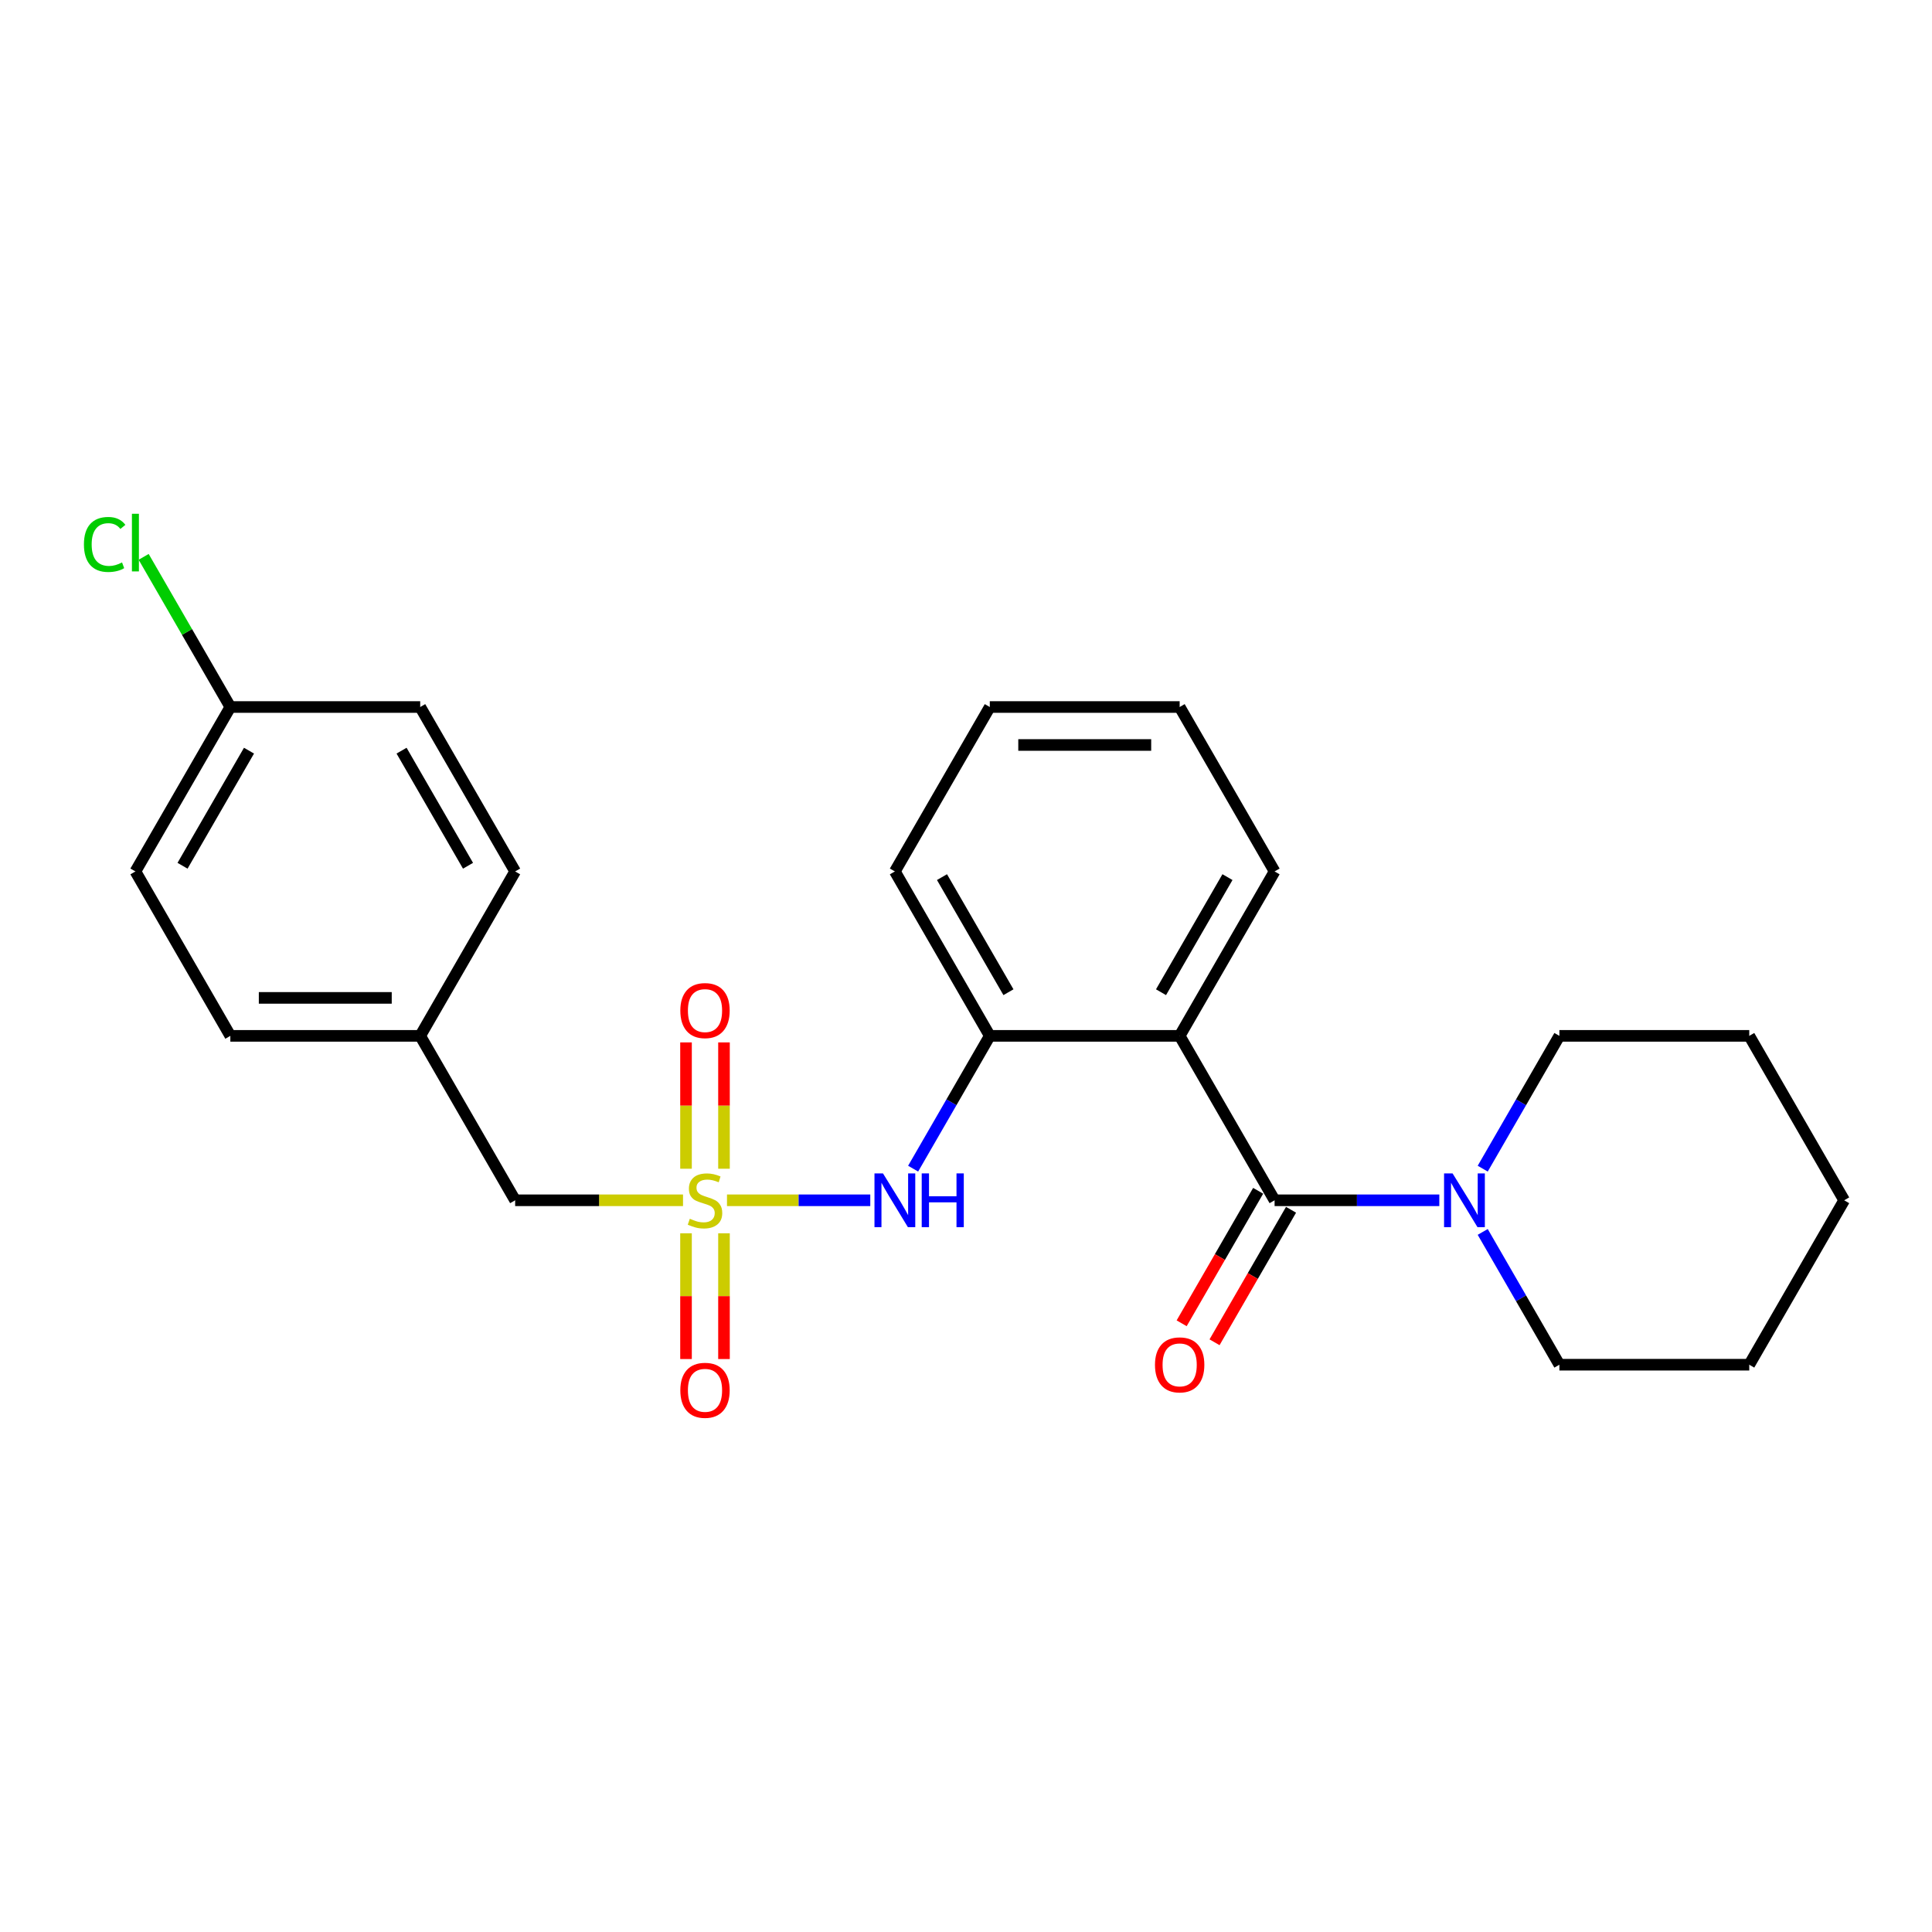 <?xml version='1.0' encoding='iso-8859-1'?>
<svg version='1.1' baseProfile='full'
              xmlns='http://www.w3.org/2000/svg'
                      xmlns:rdkit='http://www.rdkit.org/xml'
                      xmlns:xlink='http://www.w3.org/1999/xlink'
                  xml:space='preserve'
width='1000px' height='1000px' viewBox='0 0 1000 1000'>
<!-- END OF HEADER -->
<rect style='opacity:1.0;fill:#FFFFFF;stroke:none' width='1000' height='1000' x='0' y='0'> </rect>
<path class='bond-2' d='M 376.289,621.268 L 413.372,621.268' style='fill:none;fill-rule:evenodd;stroke:#CCCC00;stroke-width:6px;stroke-linecap:butt;stroke-linejoin:miter;stroke-opacity:1' />
<path class='bond-2' d='M 413.372,621.268 L 450.455,621.268' style='fill:none;fill-rule:evenodd;stroke:#0000FF;stroke-width:6px;stroke-linecap:butt;stroke-linejoin:miter;stroke-opacity:1' />
<path class='bond-5' d='M 355.082,638.347 L 355.082,670.893' style='fill:none;fill-rule:evenodd;stroke:#CCCC00;stroke-width:6px;stroke-linecap:butt;stroke-linejoin:miter;stroke-opacity:1' />
<path class='bond-5' d='M 355.082,670.893 L 355.082,703.438' style='fill:none;fill-rule:evenodd;stroke:#FF0000;stroke-width:6px;stroke-linecap:butt;stroke-linejoin:miter;stroke-opacity:1' />
<path class='bond-5' d='M 374.737,638.347 L 374.737,670.893' style='fill:none;fill-rule:evenodd;stroke:#CCCC00;stroke-width:6px;stroke-linecap:butt;stroke-linejoin:miter;stroke-opacity:1' />
<path class='bond-5' d='M 374.737,670.893 L 374.737,703.438' style='fill:none;fill-rule:evenodd;stroke:#FF0000;stroke-width:6px;stroke-linecap:butt;stroke-linejoin:miter;stroke-opacity:1' />
<path class='bond-6' d='M 374.737,604.935 L 374.737,572.242' style='fill:none;fill-rule:evenodd;stroke:#CCCC00;stroke-width:6px;stroke-linecap:butt;stroke-linejoin:miter;stroke-opacity:1' />
<path class='bond-6' d='M 374.737,572.242 L 374.737,539.549' style='fill:none;fill-rule:evenodd;stroke:#FF0000;stroke-width:6px;stroke-linecap:butt;stroke-linejoin:miter;stroke-opacity:1' />
<path class='bond-6' d='M 355.082,604.935 L 355.082,572.242' style='fill:none;fill-rule:evenodd;stroke:#CCCC00;stroke-width:6px;stroke-linecap:butt;stroke-linejoin:miter;stroke-opacity:1' />
<path class='bond-6' d='M 355.082,572.242 L 355.082,539.549' style='fill:none;fill-rule:evenodd;stroke:#FF0000;stroke-width:6px;stroke-linecap:butt;stroke-linejoin:miter;stroke-opacity:1' />
<path class='bond-7' d='M 353.529,621.268 L 310.083,621.268' style='fill:none;fill-rule:evenodd;stroke:#CCCC00;stroke-width:6px;stroke-linecap:butt;stroke-linejoin:miter;stroke-opacity:1' />
<path class='bond-7' d='M 310.083,621.268 L 266.637,621.268' style='fill:none;fill-rule:evenodd;stroke:#000000;stroke-width:6px;stroke-linecap:butt;stroke-linejoin:miter;stroke-opacity:1' />
<path class='bond-0' d='M 659.727,621.268 L 610.591,536.161' style='fill:none;fill-rule:evenodd;stroke:#000000;stroke-width:6px;stroke-linecap:butt;stroke-linejoin:miter;stroke-opacity:1' />
<path class='bond-3' d='M 659.727,621.268 L 702.358,621.268' style='fill:none;fill-rule:evenodd;stroke:#000000;stroke-width:6px;stroke-linecap:butt;stroke-linejoin:miter;stroke-opacity:1' />
<path class='bond-3' d='M 702.358,621.268 L 744.989,621.268' style='fill:none;fill-rule:evenodd;stroke:#0000FF;stroke-width:6px;stroke-linecap:butt;stroke-linejoin:miter;stroke-opacity:1' />
<path class='bond-8' d='M 651.217,616.354 L 631.42,650.643' style='fill:none;fill-rule:evenodd;stroke:#000000;stroke-width:6px;stroke-linecap:butt;stroke-linejoin:miter;stroke-opacity:1' />
<path class='bond-8' d='M 631.42,650.643 L 611.624,684.931' style='fill:none;fill-rule:evenodd;stroke:#FF0000;stroke-width:6px;stroke-linecap:butt;stroke-linejoin:miter;stroke-opacity:1' />
<path class='bond-8' d='M 668.238,626.181 L 648.442,660.47' style='fill:none;fill-rule:evenodd;stroke:#000000;stroke-width:6px;stroke-linecap:butt;stroke-linejoin:miter;stroke-opacity:1' />
<path class='bond-8' d='M 648.442,660.47 L 628.645,694.758' style='fill:none;fill-rule:evenodd;stroke:#FF0000;stroke-width:6px;stroke-linecap:butt;stroke-linejoin:miter;stroke-opacity:1' />
<path class='bond-1' d='M 610.591,536.161 L 512.318,536.161' style='fill:none;fill-rule:evenodd;stroke:#000000;stroke-width:6px;stroke-linecap:butt;stroke-linejoin:miter;stroke-opacity:1' />
<path class='bond-11' d='M 610.591,536.161 L 659.727,451.054' style='fill:none;fill-rule:evenodd;stroke:#000000;stroke-width:6px;stroke-linecap:butt;stroke-linejoin:miter;stroke-opacity:1' />
<path class='bond-11' d='M 600.94,513.568 L 635.336,453.993' style='fill:none;fill-rule:evenodd;stroke:#000000;stroke-width:6px;stroke-linecap:butt;stroke-linejoin:miter;stroke-opacity:1' />
<path class='bond-4' d='M 472.635,604.895 L 492.477,570.528' style='fill:none;fill-rule:evenodd;stroke:#0000FF;stroke-width:6px;stroke-linecap:butt;stroke-linejoin:miter;stroke-opacity:1' />
<path class='bond-4' d='M 492.477,570.528 L 512.318,536.161' style='fill:none;fill-rule:evenodd;stroke:#000000;stroke-width:6px;stroke-linecap:butt;stroke-linejoin:miter;stroke-opacity:1' />
<path class='bond-17' d='M 767.453,637.64 L 787.295,672.007' style='fill:none;fill-rule:evenodd;stroke:#0000FF;stroke-width:6px;stroke-linecap:butt;stroke-linejoin:miter;stroke-opacity:1' />
<path class='bond-17' d='M 787.295,672.007 L 807.136,706.374' style='fill:none;fill-rule:evenodd;stroke:#000000;stroke-width:6px;stroke-linecap:butt;stroke-linejoin:miter;stroke-opacity:1' />
<path class='bond-18' d='M 767.453,604.895 L 787.295,570.528' style='fill:none;fill-rule:evenodd;stroke:#0000FF;stroke-width:6px;stroke-linecap:butt;stroke-linejoin:miter;stroke-opacity:1' />
<path class='bond-18' d='M 787.295,570.528 L 807.136,536.161' style='fill:none;fill-rule:evenodd;stroke:#000000;stroke-width:6px;stroke-linecap:butt;stroke-linejoin:miter;stroke-opacity:1' />
<path class='bond-19' d='M 512.318,536.161 L 463.182,451.054' style='fill:none;fill-rule:evenodd;stroke:#000000;stroke-width:6px;stroke-linecap:butt;stroke-linejoin:miter;stroke-opacity:1' />
<path class='bond-19' d='M 521.969,513.568 L 487.574,453.993' style='fill:none;fill-rule:evenodd;stroke:#000000;stroke-width:6px;stroke-linecap:butt;stroke-linejoin:miter;stroke-opacity:1' />
<path class='bond-9' d='M 266.637,621.268 L 217.5,536.161' style='fill:none;fill-rule:evenodd;stroke:#000000;stroke-width:6px;stroke-linecap:butt;stroke-linejoin:miter;stroke-opacity:1' />
<path class='bond-15' d='M 217.5,536.161 L 266.637,451.054' style='fill:none;fill-rule:evenodd;stroke:#000000;stroke-width:6px;stroke-linecap:butt;stroke-linejoin:miter;stroke-opacity:1' />
<path class='bond-16' d='M 217.5,536.161 L 119.228,536.161' style='fill:none;fill-rule:evenodd;stroke:#000000;stroke-width:6px;stroke-linecap:butt;stroke-linejoin:miter;stroke-opacity:1' />
<path class='bond-16' d='M 202.76,516.507 L 133.969,516.507' style='fill:none;fill-rule:evenodd;stroke:#000000;stroke-width:6px;stroke-linecap:butt;stroke-linejoin:miter;stroke-opacity:1' />
<path class='bond-10' d='M 119.228,365.948 L 70.091,451.054' style='fill:none;fill-rule:evenodd;stroke:#000000;stroke-width:6px;stroke-linecap:butt;stroke-linejoin:miter;stroke-opacity:1' />
<path class='bond-10' d='M 128.879,388.541 L 94.483,448.116' style='fill:none;fill-rule:evenodd;stroke:#000000;stroke-width:6px;stroke-linecap:butt;stroke-linejoin:miter;stroke-opacity:1' />
<path class='bond-12' d='M 119.228,365.948 L 96.792,327.088' style='fill:none;fill-rule:evenodd;stroke:#000000;stroke-width:6px;stroke-linecap:butt;stroke-linejoin:miter;stroke-opacity:1' />
<path class='bond-12' d='M 96.792,327.088 L 74.356,288.228' style='fill:none;fill-rule:evenodd;stroke:#00CC00;stroke-width:6px;stroke-linecap:butt;stroke-linejoin:miter;stroke-opacity:1' />
<path class='bond-25' d='M 119.228,365.948 L 217.5,365.948' style='fill:none;fill-rule:evenodd;stroke:#000000;stroke-width:6px;stroke-linecap:butt;stroke-linejoin:miter;stroke-opacity:1' />
<path class='bond-26' d='M 659.727,451.054 L 610.591,365.948' style='fill:none;fill-rule:evenodd;stroke:#000000;stroke-width:6px;stroke-linecap:butt;stroke-linejoin:miter;stroke-opacity:1' />
<path class='bond-13' d='M 217.5,365.948 L 266.637,451.054' style='fill:none;fill-rule:evenodd;stroke:#000000;stroke-width:6px;stroke-linecap:butt;stroke-linejoin:miter;stroke-opacity:1' />
<path class='bond-13' d='M 207.85,388.541 L 242.245,448.116' style='fill:none;fill-rule:evenodd;stroke:#000000;stroke-width:6px;stroke-linecap:butt;stroke-linejoin:miter;stroke-opacity:1' />
<path class='bond-14' d='M 70.091,451.054 L 119.228,536.161' style='fill:none;fill-rule:evenodd;stroke:#000000;stroke-width:6px;stroke-linecap:butt;stroke-linejoin:miter;stroke-opacity:1' />
<path class='bond-22' d='M 807.136,706.374 L 905.409,706.374' style='fill:none;fill-rule:evenodd;stroke:#000000;stroke-width:6px;stroke-linecap:butt;stroke-linejoin:miter;stroke-opacity:1' />
<path class='bond-21' d='M 807.136,536.161 L 905.409,536.161' style='fill:none;fill-rule:evenodd;stroke:#000000;stroke-width:6px;stroke-linecap:butt;stroke-linejoin:miter;stroke-opacity:1' />
<path class='bond-23' d='M 463.182,451.054 L 512.318,365.948' style='fill:none;fill-rule:evenodd;stroke:#000000;stroke-width:6px;stroke-linecap:butt;stroke-linejoin:miter;stroke-opacity:1' />
<path class='bond-20' d='M 610.591,365.948 L 512.318,365.948' style='fill:none;fill-rule:evenodd;stroke:#000000;stroke-width:6px;stroke-linecap:butt;stroke-linejoin:miter;stroke-opacity:1' />
<path class='bond-20' d='M 595.85,385.602 L 527.059,385.602' style='fill:none;fill-rule:evenodd;stroke:#000000;stroke-width:6px;stroke-linecap:butt;stroke-linejoin:miter;stroke-opacity:1' />
<path class='bond-24' d='M 905.409,536.161 L 954.545,621.268' style='fill:none;fill-rule:evenodd;stroke:#000000;stroke-width:6px;stroke-linecap:butt;stroke-linejoin:miter;stroke-opacity:1' />
<path class='bond-27' d='M 905.409,706.374 L 954.545,621.268' style='fill:none;fill-rule:evenodd;stroke:#000000;stroke-width:6px;stroke-linecap:butt;stroke-linejoin:miter;stroke-opacity:1' />
<path  class='atom-0' d='M 357.048 630.82
Q 357.362 630.938, 358.659 631.488
Q 359.957 632.038, 361.372 632.392
Q 362.826 632.707, 364.241 632.707
Q 366.875 632.707, 368.408 631.449
Q 369.941 630.152, 369.941 627.911
Q 369.941 626.378, 369.155 625.434
Q 368.408 624.491, 367.229 623.98
Q 366.049 623.469, 364.084 622.879
Q 361.607 622.132, 360.114 621.425
Q 358.659 620.717, 357.598 619.224
Q 356.576 617.73, 356.576 615.214
Q 356.576 611.716, 358.934 609.554
Q 361.332 607.392, 366.049 607.392
Q 369.273 607.392, 372.929 608.925
L 372.024 611.951
Q 368.683 610.576, 366.167 610.576
Q 363.455 610.576, 361.961 611.716
Q 360.468 612.816, 360.507 614.742
Q 360.507 616.236, 361.254 617.14
Q 362.04 618.044, 363.141 618.555
Q 364.281 619.066, 366.167 619.656
Q 368.683 620.442, 370.177 621.228
Q 371.671 622.015, 372.732 623.626
Q 373.833 625.199, 373.833 627.911
Q 373.833 631.763, 371.238 633.847
Q 368.683 635.891, 364.398 635.891
Q 361.922 635.891, 360.035 635.34
Q 358.188 634.829, 355.986 633.925
L 357.048 630.82
' fill='#CCCC00'/>
<path  class='atom-3' d='M 457.03 607.352
L 466.15 622.093
Q 467.054 623.548, 468.508 626.181
Q 469.963 628.815, 470.042 628.972
L 470.042 607.352
L 473.737 607.352
L 473.737 635.183
L 469.924 635.183
L 460.136 619.066
Q 458.996 617.18, 457.777 615.018
Q 456.598 612.856, 456.244 612.187
L 456.244 635.183
L 452.628 635.183
L 452.628 607.352
L 457.03 607.352
' fill='#0000FF'/>
<path  class='atom-3' d='M 477.078 607.352
L 480.852 607.352
L 480.852 619.184
L 495.081 619.184
L 495.081 607.352
L 498.855 607.352
L 498.855 635.183
L 495.081 635.183
L 495.081 622.329
L 480.852 622.329
L 480.852 635.183
L 477.078 635.183
L 477.078 607.352
' fill='#0000FF'/>
<path  class='atom-4' d='M 751.848 607.352
L 760.968 622.093
Q 761.872 623.548, 763.326 626.181
Q 764.781 628.815, 764.86 628.972
L 764.86 607.352
L 768.555 607.352
L 768.555 635.183
L 764.742 635.183
L 754.954 619.066
Q 753.814 617.18, 752.595 615.018
Q 751.416 612.856, 751.062 612.187
L 751.062 635.183
L 747.446 635.183
L 747.446 607.352
L 751.848 607.352
' fill='#0000FF'/>
<path  class='atom-6' d='M 352.134 719.619
Q 352.134 712.936, 355.436 709.202
Q 358.738 705.468, 364.909 705.468
Q 371.081 705.468, 374.383 709.202
Q 377.685 712.936, 377.685 719.619
Q 377.685 726.38, 374.344 730.232
Q 371.002 734.045, 364.909 734.045
Q 358.777 734.045, 355.436 730.232
Q 352.134 726.419, 352.134 719.619
M 364.909 730.901
Q 369.155 730.901, 371.435 728.07
Q 373.754 725.201, 373.754 719.619
Q 373.754 714.155, 371.435 711.403
Q 369.155 708.612, 364.909 708.612
Q 360.664 708.612, 358.345 711.364
Q 356.065 714.116, 356.065 719.619
Q 356.065 725.24, 358.345 728.07
Q 360.664 730.901, 364.909 730.901
' fill='#FF0000'/>
<path  class='atom-7' d='M 352.134 523.074
Q 352.134 516.391, 355.436 512.657
Q 358.738 508.922, 364.909 508.922
Q 371.081 508.922, 374.383 512.657
Q 377.685 516.391, 377.685 523.074
Q 377.685 529.835, 374.344 533.687
Q 371.002 537.5, 364.909 537.5
Q 358.777 537.5, 355.436 533.687
Q 352.134 529.874, 352.134 523.074
M 364.909 534.355
Q 369.155 534.355, 371.435 531.525
Q 373.754 528.656, 373.754 523.074
Q 373.754 517.61, 371.435 514.858
Q 369.155 512.067, 364.909 512.067
Q 360.664 512.067, 358.345 514.819
Q 356.065 517.57, 356.065 523.074
Q 356.065 528.695, 358.345 531.525
Q 360.664 534.355, 364.909 534.355
' fill='#FF0000'/>
<path  class='atom-9' d='M 597.816 706.453
Q 597.816 699.77, 601.118 696.036
Q 604.42 692.302, 610.591 692.302
Q 616.763 692.302, 620.065 696.036
Q 623.367 699.77, 623.367 706.453
Q 623.367 713.214, 620.025 717.066
Q 616.684 720.879, 610.591 720.879
Q 604.459 720.879, 601.118 717.066
Q 597.816 713.253, 597.816 706.453
M 610.591 717.735
Q 614.836 717.735, 617.116 714.904
Q 619.436 712.035, 619.436 706.453
Q 619.436 700.989, 617.116 698.237
Q 614.836 695.446, 610.591 695.446
Q 606.346 695.446, 604.027 698.198
Q 601.747 700.95, 601.747 706.453
Q 601.747 712.074, 604.027 714.904
Q 606.346 717.735, 610.591 717.735
' fill='#FF0000'/>
<path  class='atom-13' d='M 43.44 281.804
Q 43.44 274.886, 46.663 271.269
Q 49.926 267.614, 56.097 267.614
Q 61.837 267.614, 64.903 271.663
L 62.308 273.785
Q 60.068 270.837, 56.097 270.837
Q 51.891 270.837, 49.651 273.667
Q 47.449 276.458, 47.449 281.804
Q 47.449 287.308, 49.729 290.138
Q 52.049 292.968, 56.53 292.968
Q 59.596 292.968, 63.173 291.121
L 64.274 294.069
Q 62.819 295.012, 60.618 295.562
Q 58.417 296.113, 55.98 296.113
Q 49.926 296.113, 46.663 292.418
Q 43.44 288.723, 43.44 281.804
' fill='#00CC00'/>
<path  class='atom-13' d='M 68.283 265.923
L 71.9 265.923
L 71.9 295.759
L 68.283 295.759
L 68.283 265.923
' fill='#00CC00'/>
</svg>
